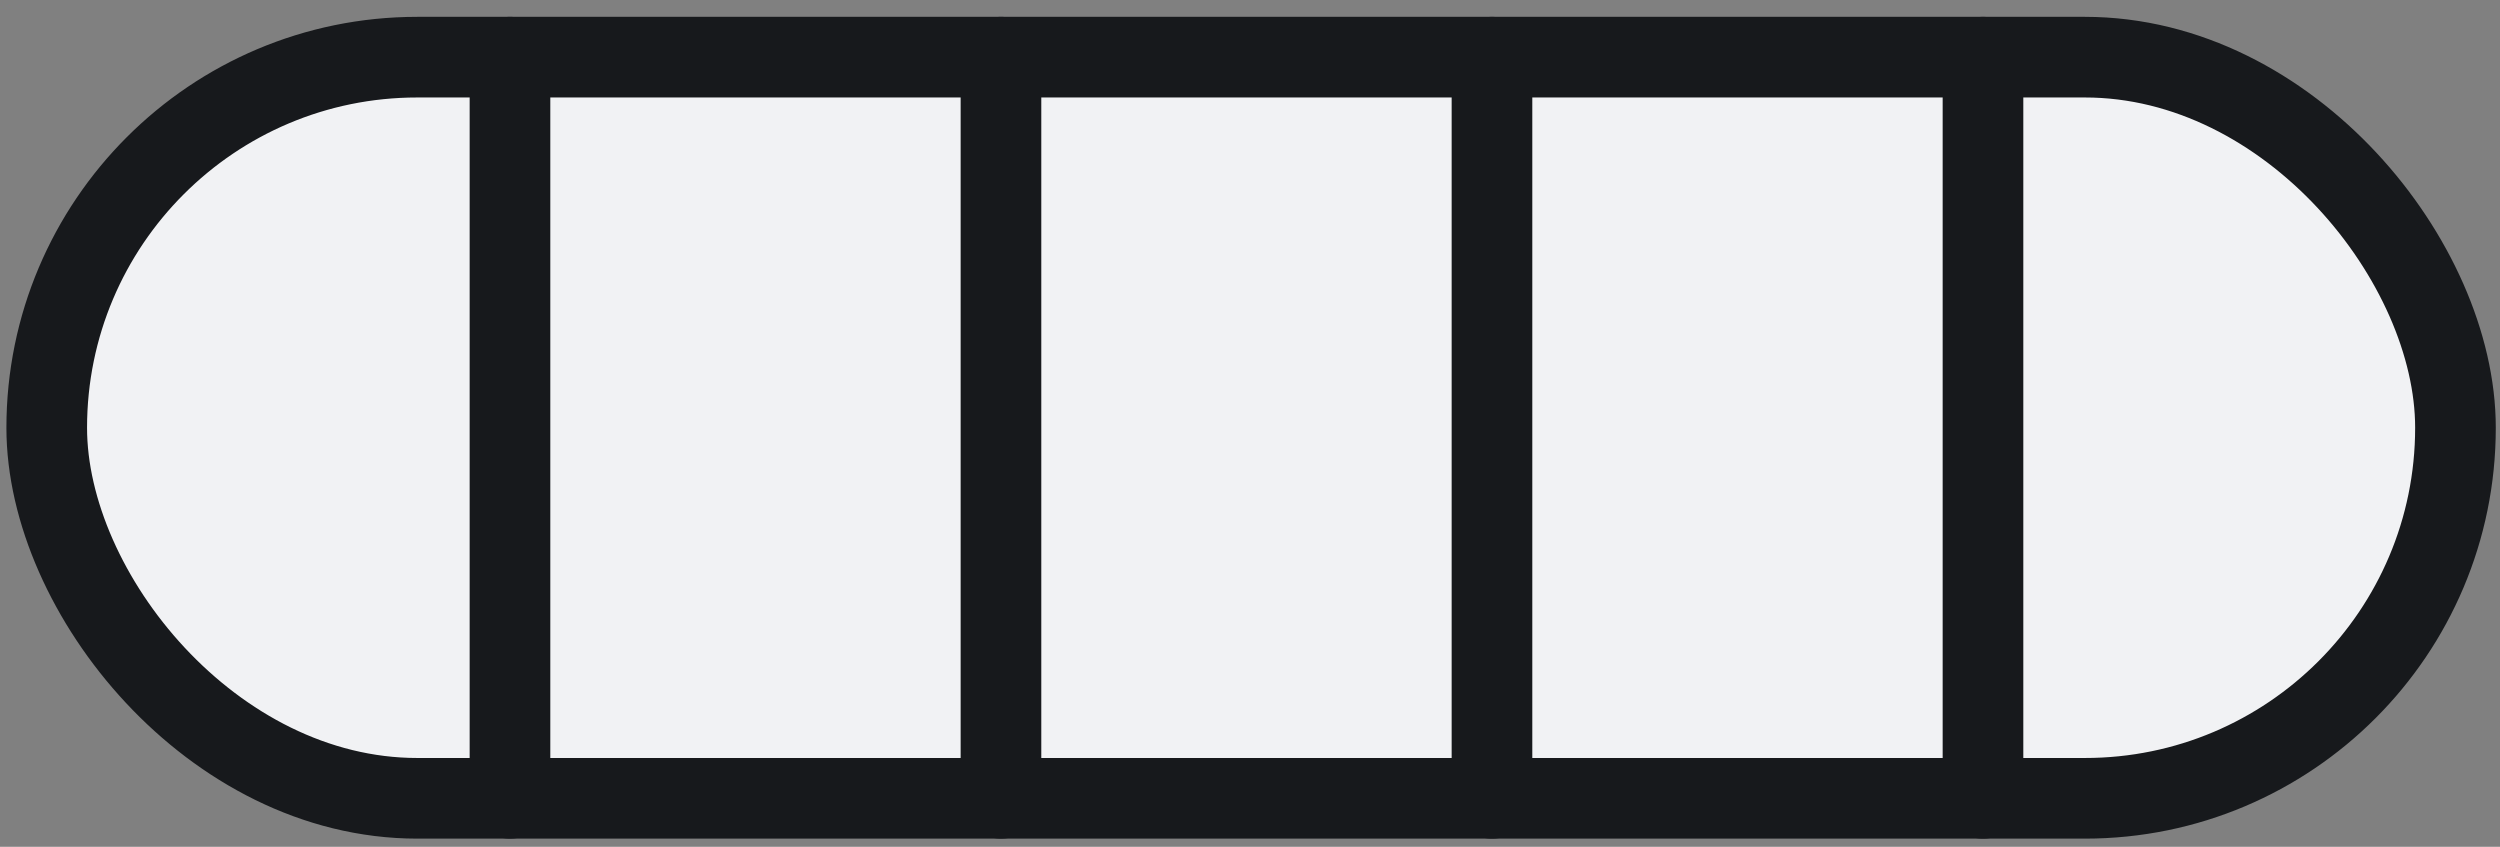 <svg width="124" height="42" viewBox="0 0 124 42" fill="none" xmlns="http://www.w3.org/2000/svg">
<rect x="0" y="0" width="124" height="42" fill="#808080" stroke="none"/>
<rect x="2.318" y="2.835" width="119.473" height="36.761" rx="18.38" fill="#F1F2F4" stroke="#17191C" stroke-width="4"/>
<path d="M74.002 2.836L74.002 39.597" stroke="#17191C" stroke-width="4" stroke-linecap="round"/>
<path d="M98.356 2.836L98.356 39.597" stroke="#17191C" stroke-width="4" stroke-linecap="round"/>
<path d="M25.295 2.835L25.295 39.596" stroke="#17191C" stroke-width="4" stroke-linecap="round"/>
<path d="M49.648 2.835L49.648 39.596" stroke="#17191C" stroke-width="4" stroke-linecap="round"/>
</svg>
